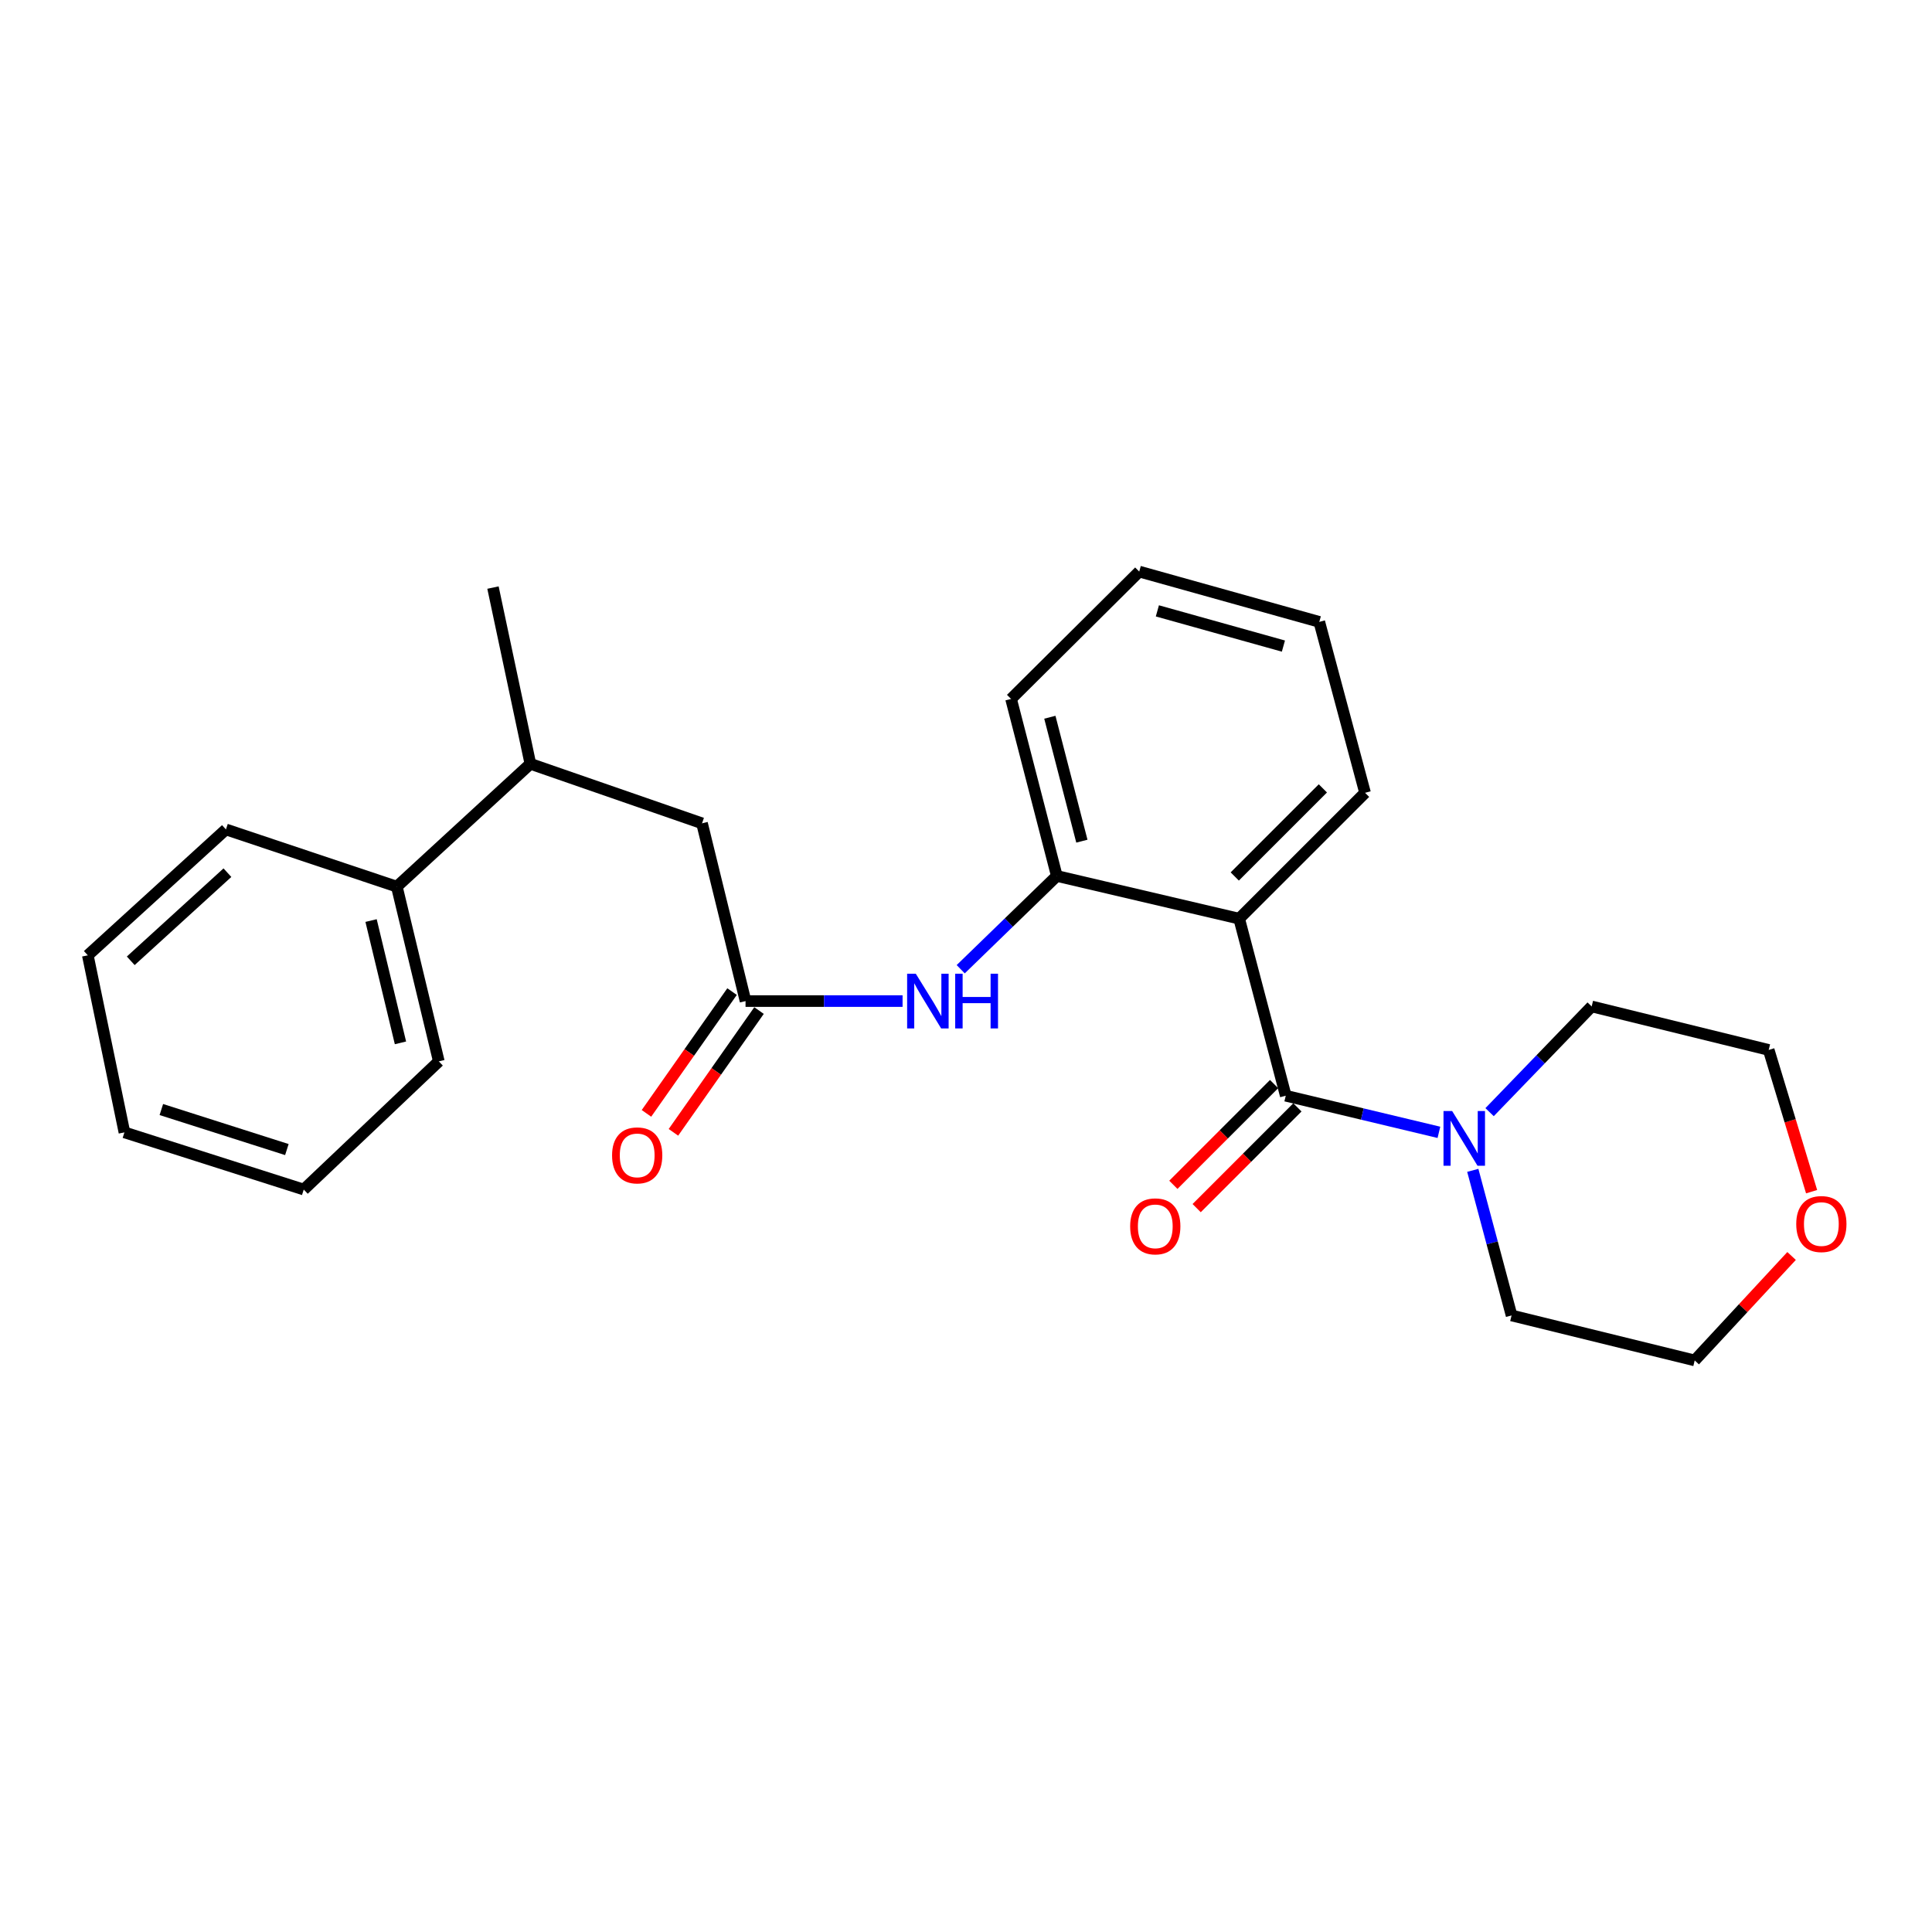 <?xml version='1.0' encoding='iso-8859-1'?>
<svg version='1.1' baseProfile='full'
              xmlns='http://www.w3.org/2000/svg'
                      xmlns:rdkit='http://www.rdkit.org/xml'
                      xmlns:xlink='http://www.w3.org/1999/xlink'
                  xml:space='preserve'
width='1000px' height='1000px' viewBox='0 0 1000 1000'>
<!-- END OF HEADER -->
<rect style='opacity:1.0;fill:#FFFFFF;stroke:none' width='1000' height='1000' x='0' y='0'> </rect>
<path class='bond-0' d='M 665.504,567.145 L 641.397,475.504' style='fill:none;fill-rule:evenodd;stroke:#000000;stroke-width:6px;stroke-linecap:butt;stroke-linejoin:miter;stroke-opacity:1' />
<path class='bond-1' d='M 665.504,567.145 L 705.142,576.621' style='fill:none;fill-rule:evenodd;stroke:#000000;stroke-width:6px;stroke-linecap:butt;stroke-linejoin:miter;stroke-opacity:1' />
<path class='bond-1' d='M 705.142,576.621 L 744.779,586.097' style='fill:none;fill-rule:evenodd;stroke:#0000FF;stroke-width:6px;stroke-linecap:butt;stroke-linejoin:miter;stroke-opacity:1' />
<path class='bond-5' d='M 659.471,561.112 L 633.398,587.185' style='fill:none;fill-rule:evenodd;stroke:#000000;stroke-width:6px;stroke-linecap:butt;stroke-linejoin:miter;stroke-opacity:1' />
<path class='bond-5' d='M 633.398,587.185 L 607.326,613.258' style='fill:none;fill-rule:evenodd;stroke:#FF0000;stroke-width:6px;stroke-linecap:butt;stroke-linejoin:miter;stroke-opacity:1' />
<path class='bond-5' d='M 671.537,573.178 L 645.464,599.251' style='fill:none;fill-rule:evenodd;stroke:#000000;stroke-width:6px;stroke-linecap:butt;stroke-linejoin:miter;stroke-opacity:1' />
<path class='bond-5' d='M 645.464,599.251 L 619.391,625.324' style='fill:none;fill-rule:evenodd;stroke:#FF0000;stroke-width:6px;stroke-linecap:butt;stroke-linejoin:miter;stroke-opacity:1' />
<path class='bond-2' d='M 641.397,475.504 L 547.008,453.398' style='fill:none;fill-rule:evenodd;stroke:#000000;stroke-width:6px;stroke-linecap:butt;stroke-linejoin:miter;stroke-opacity:1' />
<path class='bond-11' d='M 641.397,475.504 L 706.551,410.36' style='fill:none;fill-rule:evenodd;stroke:#000000;stroke-width:6px;stroke-linecap:butt;stroke-linejoin:miter;stroke-opacity:1' />
<path class='bond-11' d='M 639.106,453.666 L 684.713,408.065' style='fill:none;fill-rule:evenodd;stroke:#000000;stroke-width:6px;stroke-linecap:butt;stroke-linejoin:miter;stroke-opacity:1' />
<path class='bond-12' d='M 771.007,575.652 L 797.426,548.291' style='fill:none;fill-rule:evenodd;stroke:#0000FF;stroke-width:6px;stroke-linecap:butt;stroke-linejoin:miter;stroke-opacity:1' />
<path class='bond-12' d='M 797.426,548.291 L 823.844,520.931' style='fill:none;fill-rule:evenodd;stroke:#000000;stroke-width:6px;stroke-linecap:butt;stroke-linejoin:miter;stroke-opacity:1' />
<path class='bond-13' d='M 762.312,605.764 L 772.351,643.319' style='fill:none;fill-rule:evenodd;stroke:#0000FF;stroke-width:6px;stroke-linecap:butt;stroke-linejoin:miter;stroke-opacity:1' />
<path class='bond-13' d='M 772.351,643.319 L 782.389,680.873' style='fill:none;fill-rule:evenodd;stroke:#000000;stroke-width:6px;stroke-linecap:butt;stroke-linejoin:miter;stroke-opacity:1' />
<path class='bond-4' d='M 547.008,453.398 L 522.134,477.533' style='fill:none;fill-rule:evenodd;stroke:#000000;stroke-width:6px;stroke-linecap:butt;stroke-linejoin:miter;stroke-opacity:1' />
<path class='bond-4' d='M 522.134,477.533 L 497.26,501.669' style='fill:none;fill-rule:evenodd;stroke:#0000FF;stroke-width:6px;stroke-linecap:butt;stroke-linejoin:miter;stroke-opacity:1' />
<path class='bond-14' d='M 547.008,453.398 L 523.327,361.767' style='fill:none;fill-rule:evenodd;stroke:#000000;stroke-width:6px;stroke-linecap:butt;stroke-linejoin:miter;stroke-opacity:1' />
<path class='bond-14' d='M 559.976,435.384 L 543.4,371.242' style='fill:none;fill-rule:evenodd;stroke:#000000;stroke-width:6px;stroke-linecap:butt;stroke-linejoin:miter;stroke-opacity:1' />
<path class='bond-3' d='M 385.89,518.154 L 426.531,518.154' style='fill:none;fill-rule:evenodd;stroke:#000000;stroke-width:6px;stroke-linecap:butt;stroke-linejoin:miter;stroke-opacity:1' />
<path class='bond-3' d='M 426.531,518.154 L 467.171,518.154' style='fill:none;fill-rule:evenodd;stroke:#0000FF;stroke-width:6px;stroke-linecap:butt;stroke-linejoin:miter;stroke-opacity:1' />
<path class='bond-6' d='M 385.89,518.154 L 363.367,426.153' style='fill:none;fill-rule:evenodd;stroke:#000000;stroke-width:6px;stroke-linecap:butt;stroke-linejoin:miter;stroke-opacity:1' />
<path class='bond-8' d='M 378.91,513.248 L 356.759,544.764' style='fill:none;fill-rule:evenodd;stroke:#000000;stroke-width:6px;stroke-linecap:butt;stroke-linejoin:miter;stroke-opacity:1' />
<path class='bond-8' d='M 356.759,544.764 L 334.607,576.28' style='fill:none;fill-rule:evenodd;stroke:#FF0000;stroke-width:6px;stroke-linecap:butt;stroke-linejoin:miter;stroke-opacity:1' />
<path class='bond-8' d='M 392.87,523.06 L 370.719,554.576' style='fill:none;fill-rule:evenodd;stroke:#000000;stroke-width:6px;stroke-linecap:butt;stroke-linejoin:miter;stroke-opacity:1' />
<path class='bond-8' d='M 370.719,554.576 L 348.567,586.092' style='fill:none;fill-rule:evenodd;stroke:#FF0000;stroke-width:6px;stroke-linecap:butt;stroke-linejoin:miter;stroke-opacity:1' />
<path class='bond-7' d='M 363.367,426.153 L 274.523,395.353' style='fill:none;fill-rule:evenodd;stroke:#000000;stroke-width:6px;stroke-linecap:butt;stroke-linejoin:miter;stroke-opacity:1' />
<path class='bond-10' d='M 274.523,395.353 L 205.396,458.924' style='fill:none;fill-rule:evenodd;stroke:#000000;stroke-width:6px;stroke-linecap:butt;stroke-linejoin:miter;stroke-opacity:1' />
<path class='bond-17' d='M 274.523,395.353 L 255.165,304.13' style='fill:none;fill-rule:evenodd;stroke:#000000;stroke-width:6px;stroke-linecap:butt;stroke-linejoin:miter;stroke-opacity:1' />
<path class='bond-9' d='M 927.319,650.097 L 902.248,677.126' style='fill:none;fill-rule:evenodd;stroke:#FF0000;stroke-width:6px;stroke-linecap:butt;stroke-linejoin:miter;stroke-opacity:1' />
<path class='bond-9' d='M 902.248,677.126 L 877.177,704.155' style='fill:none;fill-rule:evenodd;stroke:#000000;stroke-width:6px;stroke-linecap:butt;stroke-linejoin:miter;stroke-opacity:1' />
<path class='bond-25' d='M 937.683,616.812 L 926.579,580.129' style='fill:none;fill-rule:evenodd;stroke:#FF0000;stroke-width:6px;stroke-linecap:butt;stroke-linejoin:miter;stroke-opacity:1' />
<path class='bond-25' d='M 926.579,580.129 L 915.475,543.446' style='fill:none;fill-rule:evenodd;stroke:#000000;stroke-width:6px;stroke-linecap:butt;stroke-linejoin:miter;stroke-opacity:1' />
<path class='bond-18' d='M 205.396,458.924 L 227.133,549.361' style='fill:none;fill-rule:evenodd;stroke:#000000;stroke-width:6px;stroke-linecap:butt;stroke-linejoin:miter;stroke-opacity:1' />
<path class='bond-18' d='M 192.066,476.478 L 207.282,539.783' style='fill:none;fill-rule:evenodd;stroke:#000000;stroke-width:6px;stroke-linecap:butt;stroke-linejoin:miter;stroke-opacity:1' />
<path class='bond-19' d='M 205.396,458.924 L 116.941,429.31' style='fill:none;fill-rule:evenodd;stroke:#000000;stroke-width:6px;stroke-linecap:butt;stroke-linejoin:miter;stroke-opacity:1' />
<path class='bond-20' d='M 706.551,410.36 L 682.862,321.885' style='fill:none;fill-rule:evenodd;stroke:#000000;stroke-width:6px;stroke-linecap:butt;stroke-linejoin:miter;stroke-opacity:1' />
<path class='bond-15' d='M 823.844,520.931 L 915.475,543.446' style='fill:none;fill-rule:evenodd;stroke:#000000;stroke-width:6px;stroke-linecap:butt;stroke-linejoin:miter;stroke-opacity:1' />
<path class='bond-16' d='M 782.389,680.873 L 877.177,704.155' style='fill:none;fill-rule:evenodd;stroke:#000000;stroke-width:6px;stroke-linecap:butt;stroke-linejoin:miter;stroke-opacity:1' />
<path class='bond-26' d='M 523.327,361.767 L 589.666,295.845' style='fill:none;fill-rule:evenodd;stroke:#000000;stroke-width:6px;stroke-linecap:butt;stroke-linejoin:miter;stroke-opacity:1' />
<path class='bond-22' d='M 227.133,549.361 L 157.22,615.709' style='fill:none;fill-rule:evenodd;stroke:#000000;stroke-width:6px;stroke-linecap:butt;stroke-linejoin:miter;stroke-opacity:1' />
<path class='bond-23' d='M 116.941,429.31 L 45.455,494.473' style='fill:none;fill-rule:evenodd;stroke:#000000;stroke-width:6px;stroke-linecap:butt;stroke-linejoin:miter;stroke-opacity:1' />
<path class='bond-23' d='M 117.713,451.695 L 67.673,497.309' style='fill:none;fill-rule:evenodd;stroke:#000000;stroke-width:6px;stroke-linecap:butt;stroke-linejoin:miter;stroke-opacity:1' />
<path class='bond-21' d='M 682.862,321.885 L 589.666,295.845' style='fill:none;fill-rule:evenodd;stroke:#000000;stroke-width:6px;stroke-linecap:butt;stroke-linejoin:miter;stroke-opacity:1' />
<path class='bond-21' d='M 664.29,334.413 L 599.054,316.185' style='fill:none;fill-rule:evenodd;stroke:#000000;stroke-width:6px;stroke-linecap:butt;stroke-linejoin:miter;stroke-opacity:1' />
<path class='bond-27' d='M 157.22,615.709 L 64.404,586.114' style='fill:none;fill-rule:evenodd;stroke:#000000;stroke-width:6px;stroke-linecap:butt;stroke-linejoin:miter;stroke-opacity:1' />
<path class='bond-27' d='M 148.482,595.013 L 83.511,574.296' style='fill:none;fill-rule:evenodd;stroke:#000000;stroke-width:6px;stroke-linecap:butt;stroke-linejoin:miter;stroke-opacity:1' />
<path class='bond-24' d='M 45.455,494.473 L 64.404,586.114' style='fill:none;fill-rule:evenodd;stroke:#000000;stroke-width:6px;stroke-linecap:butt;stroke-linejoin:miter;stroke-opacity:1' />
<path  class='atom-2' d='M 751.634 575.073
L 760.914 590.073
Q 761.834 591.553, 763.314 594.233
Q 764.794 596.913, 764.874 597.073
L 764.874 575.073
L 768.634 575.073
L 768.634 603.393
L 764.754 603.393
L 754.794 586.993
Q 753.634 585.073, 752.394 582.873
Q 751.194 580.673, 750.834 579.993
L 750.834 603.393
L 747.154 603.393
L 747.154 575.073
L 751.634 575.073
' fill='#0000FF'/>
<path  class='atom-5' d='M 474.01 503.994
L 483.29 518.994
Q 484.21 520.474, 485.69 523.154
Q 487.17 525.834, 487.25 525.994
L 487.25 503.994
L 491.01 503.994
L 491.01 532.314
L 487.13 532.314
L 477.17 515.914
Q 476.01 513.994, 474.77 511.794
Q 473.57 509.594, 473.21 508.914
L 473.21 532.314
L 469.53 532.314
L 469.53 503.994
L 474.01 503.994
' fill='#0000FF'/>
<path  class='atom-5' d='M 494.41 503.994
L 498.25 503.994
L 498.25 516.034
L 512.73 516.034
L 512.73 503.994
L 516.57 503.994
L 516.57 532.314
L 512.73 532.314
L 512.73 519.234
L 498.25 519.234
L 498.25 532.314
L 494.41 532.314
L 494.41 503.994
' fill='#0000FF'/>
<path  class='atom-6' d='M 584.971 634.758
Q 584.971 627.958, 588.331 624.158
Q 591.691 620.358, 597.971 620.358
Q 604.251 620.358, 607.611 624.158
Q 610.971 627.958, 610.971 634.758
Q 610.971 641.638, 607.571 645.558
Q 604.171 649.438, 597.971 649.438
Q 591.731 649.438, 588.331 645.558
Q 584.971 641.678, 584.971 634.758
M 597.971 646.238
Q 602.291 646.238, 604.611 643.358
Q 606.971 640.438, 606.971 634.758
Q 606.971 629.198, 604.611 626.398
Q 602.291 623.558, 597.971 623.558
Q 593.651 623.558, 591.291 626.358
Q 588.971 629.158, 588.971 634.758
Q 588.971 640.478, 591.291 643.358
Q 593.651 646.238, 597.971 646.238
' fill='#FF0000'/>
<path  class='atom-9' d='M 316.808 598.024
Q 316.808 591.224, 320.168 587.424
Q 323.528 583.624, 329.808 583.624
Q 336.088 583.624, 339.448 587.424
Q 342.808 591.224, 342.808 598.024
Q 342.808 604.904, 339.408 608.824
Q 336.008 612.704, 329.808 612.704
Q 323.568 612.704, 320.168 608.824
Q 316.808 604.944, 316.808 598.024
M 329.808 609.504
Q 334.128 609.504, 336.448 606.624
Q 338.808 603.704, 338.808 598.024
Q 338.808 592.464, 336.448 589.664
Q 334.128 586.824, 329.808 586.824
Q 325.488 586.824, 323.128 589.624
Q 320.808 592.424, 320.808 598.024
Q 320.808 603.744, 323.128 606.624
Q 325.488 609.504, 329.808 609.504
' fill='#FF0000'/>
<path  class='atom-10' d='M 929.729 633.564
Q 929.729 626.764, 933.089 622.964
Q 936.449 619.164, 942.729 619.164
Q 949.009 619.164, 952.369 622.964
Q 955.729 626.764, 955.729 633.564
Q 955.729 640.444, 952.329 644.364
Q 948.929 648.244, 942.729 648.244
Q 936.489 648.244, 933.089 644.364
Q 929.729 640.484, 929.729 633.564
M 942.729 645.044
Q 947.049 645.044, 949.369 642.164
Q 951.729 639.244, 951.729 633.564
Q 951.729 628.004, 949.369 625.204
Q 947.049 622.364, 942.729 622.364
Q 938.409 622.364, 936.049 625.164
Q 933.729 627.964, 933.729 633.564
Q 933.729 639.284, 936.049 642.164
Q 938.409 645.044, 942.729 645.044
' fill='#FF0000'/>
</svg>
